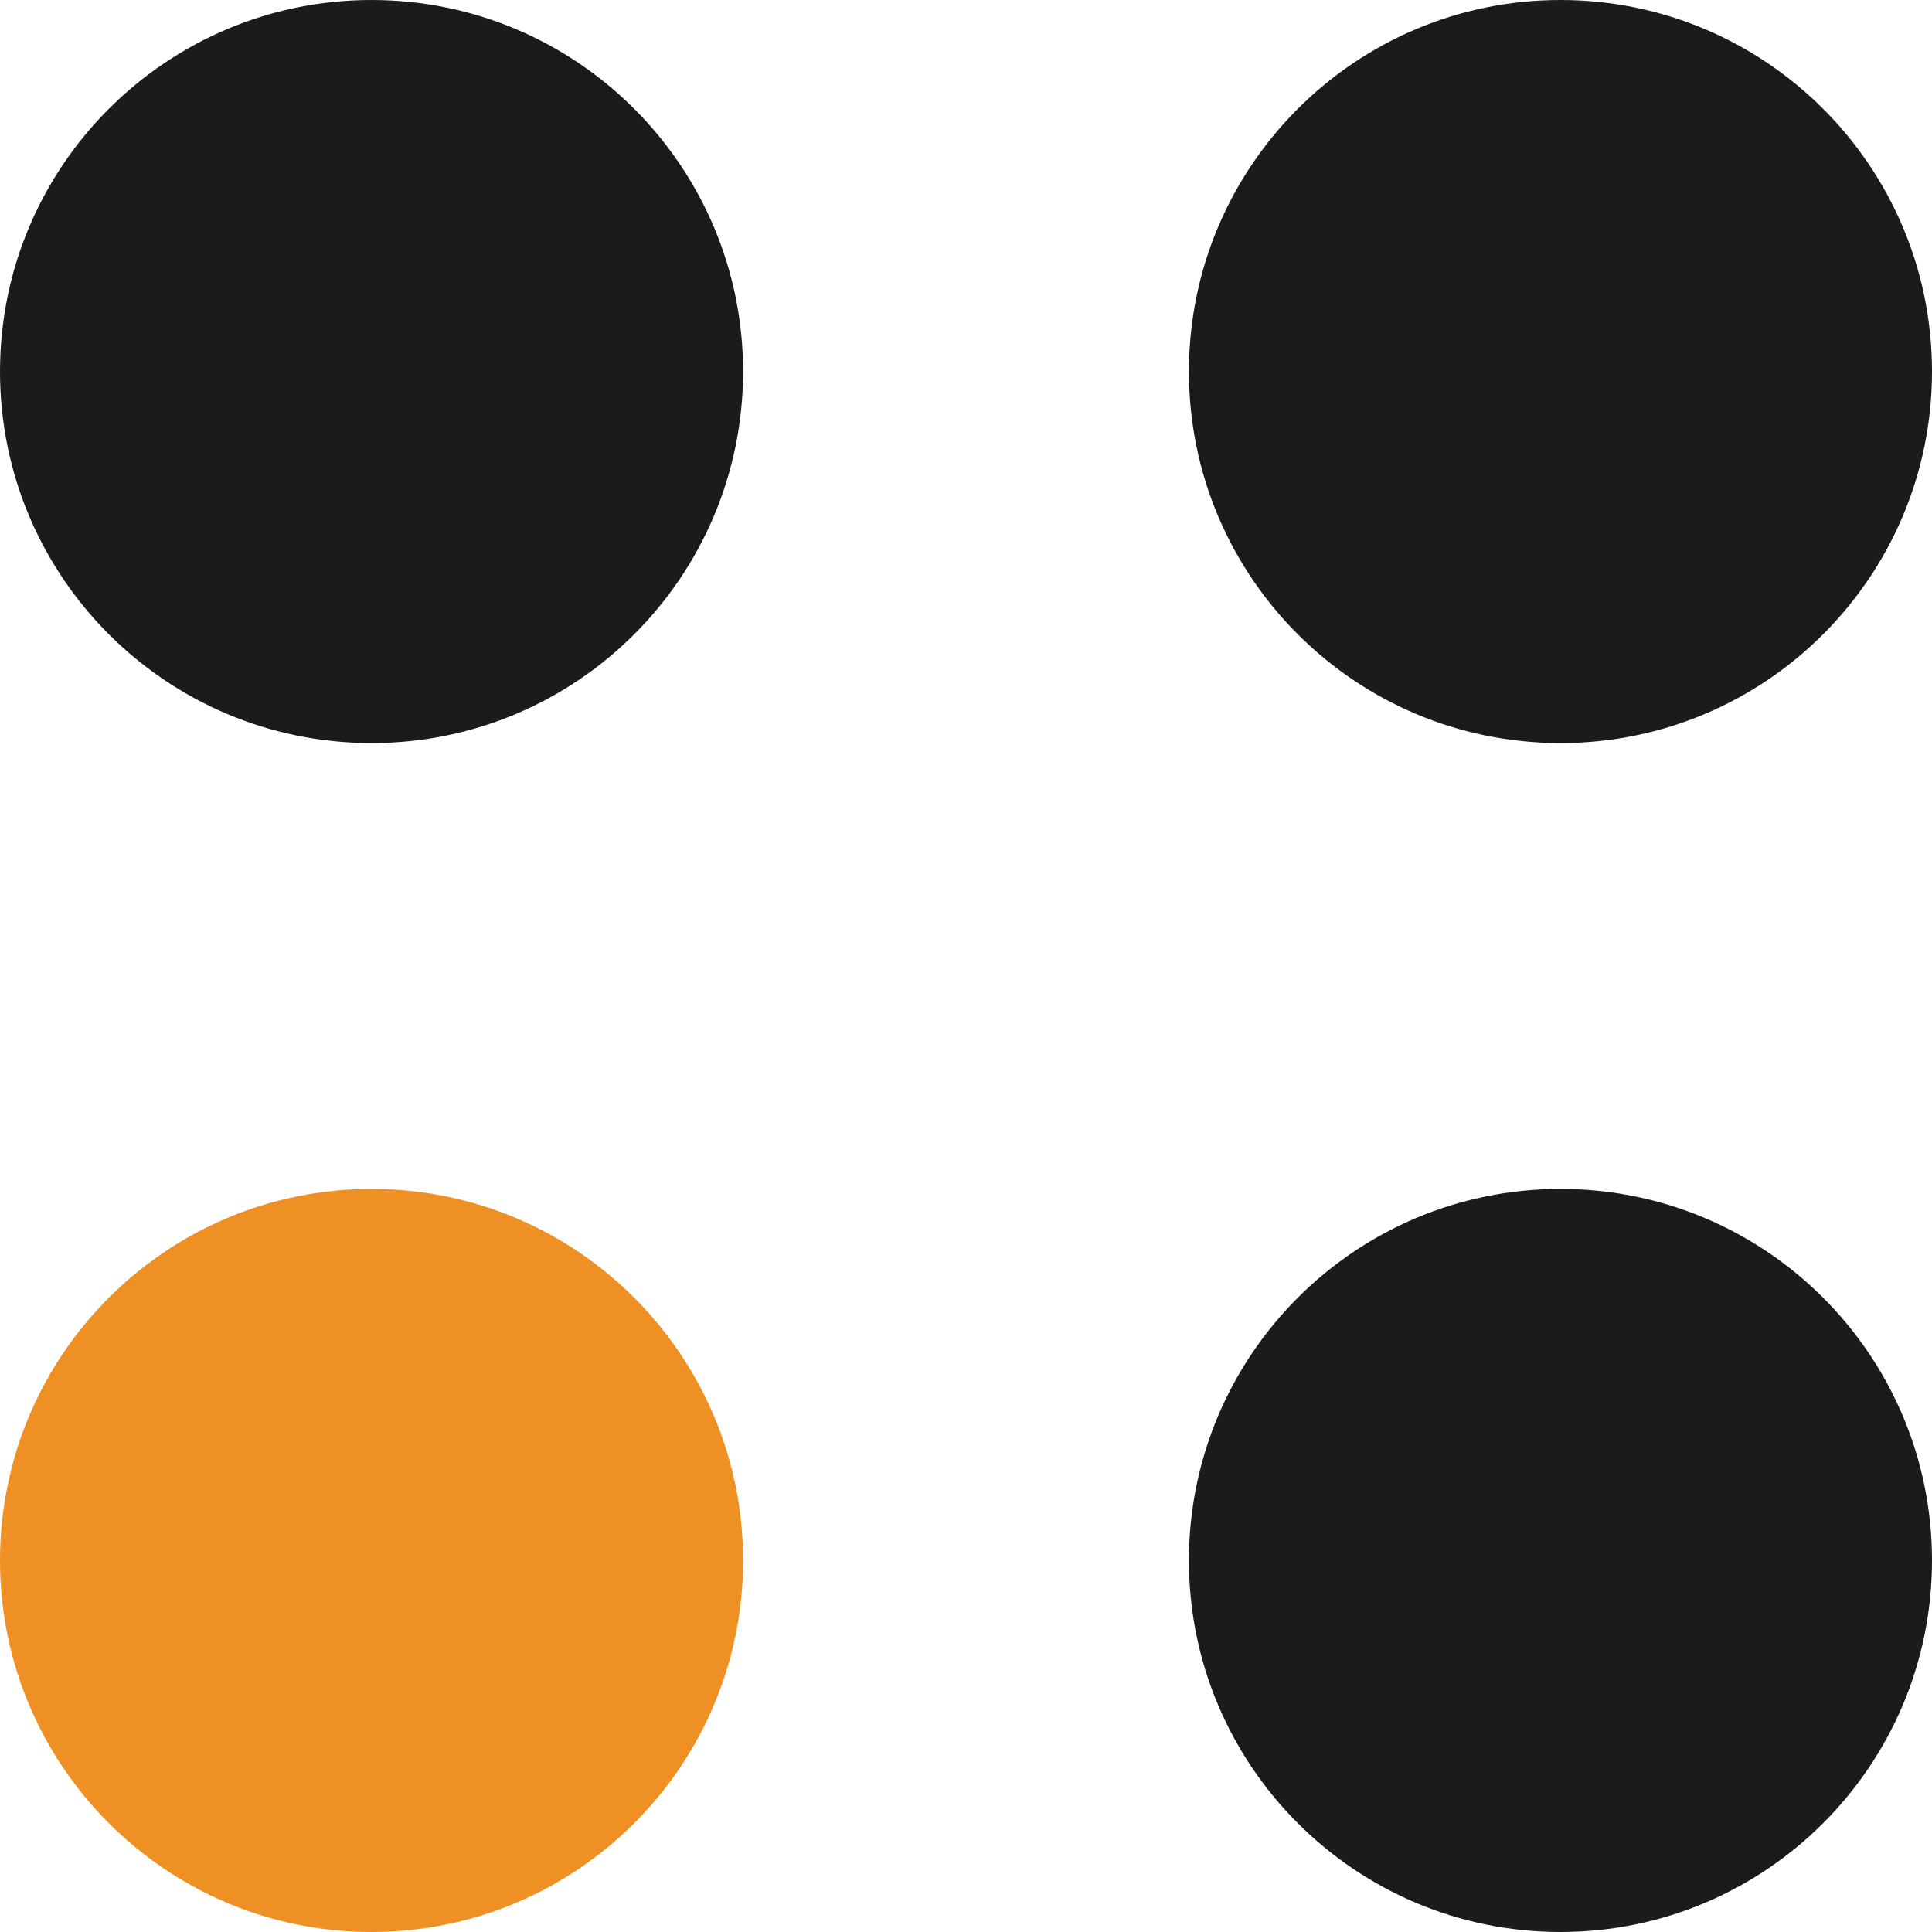 <svg width="26" height="26" viewBox="0 0 26 26" fill="none" xmlns="http://www.w3.org/2000/svg">
<path d="M10 21C10 23.761 7.761 26 5 26C2.239 26 0 23.761 0 21C0 18.239 2.239 16 5 16C7.761 16 10 18.239 10 21Z" fill="#EE9024"/>
<path d="M26 21C26 23.761 23.761 26 21 26C18.239 26 16 23.761 16 21C16 18.239 18.239 16 21 16C23.761 16 26 18.239 26 21Z" fill="#191B1D"/>
<path d="M26 5C26 7.761 23.761 10 21 10C18.239 10 16 7.761 16 5C16 2.239 18.239 0 21 0C23.761 0 26 2.239 26 5Z" fill="#191B1D"/>
<path d="M10 5C10 7.761 7.761 10 5 10C2.239 10 0 7.761 0 5C0 2.239 2.239 0 5 0C7.761 0 10 2.239 10 5Z" fill="#191B1D"/>
</svg>
